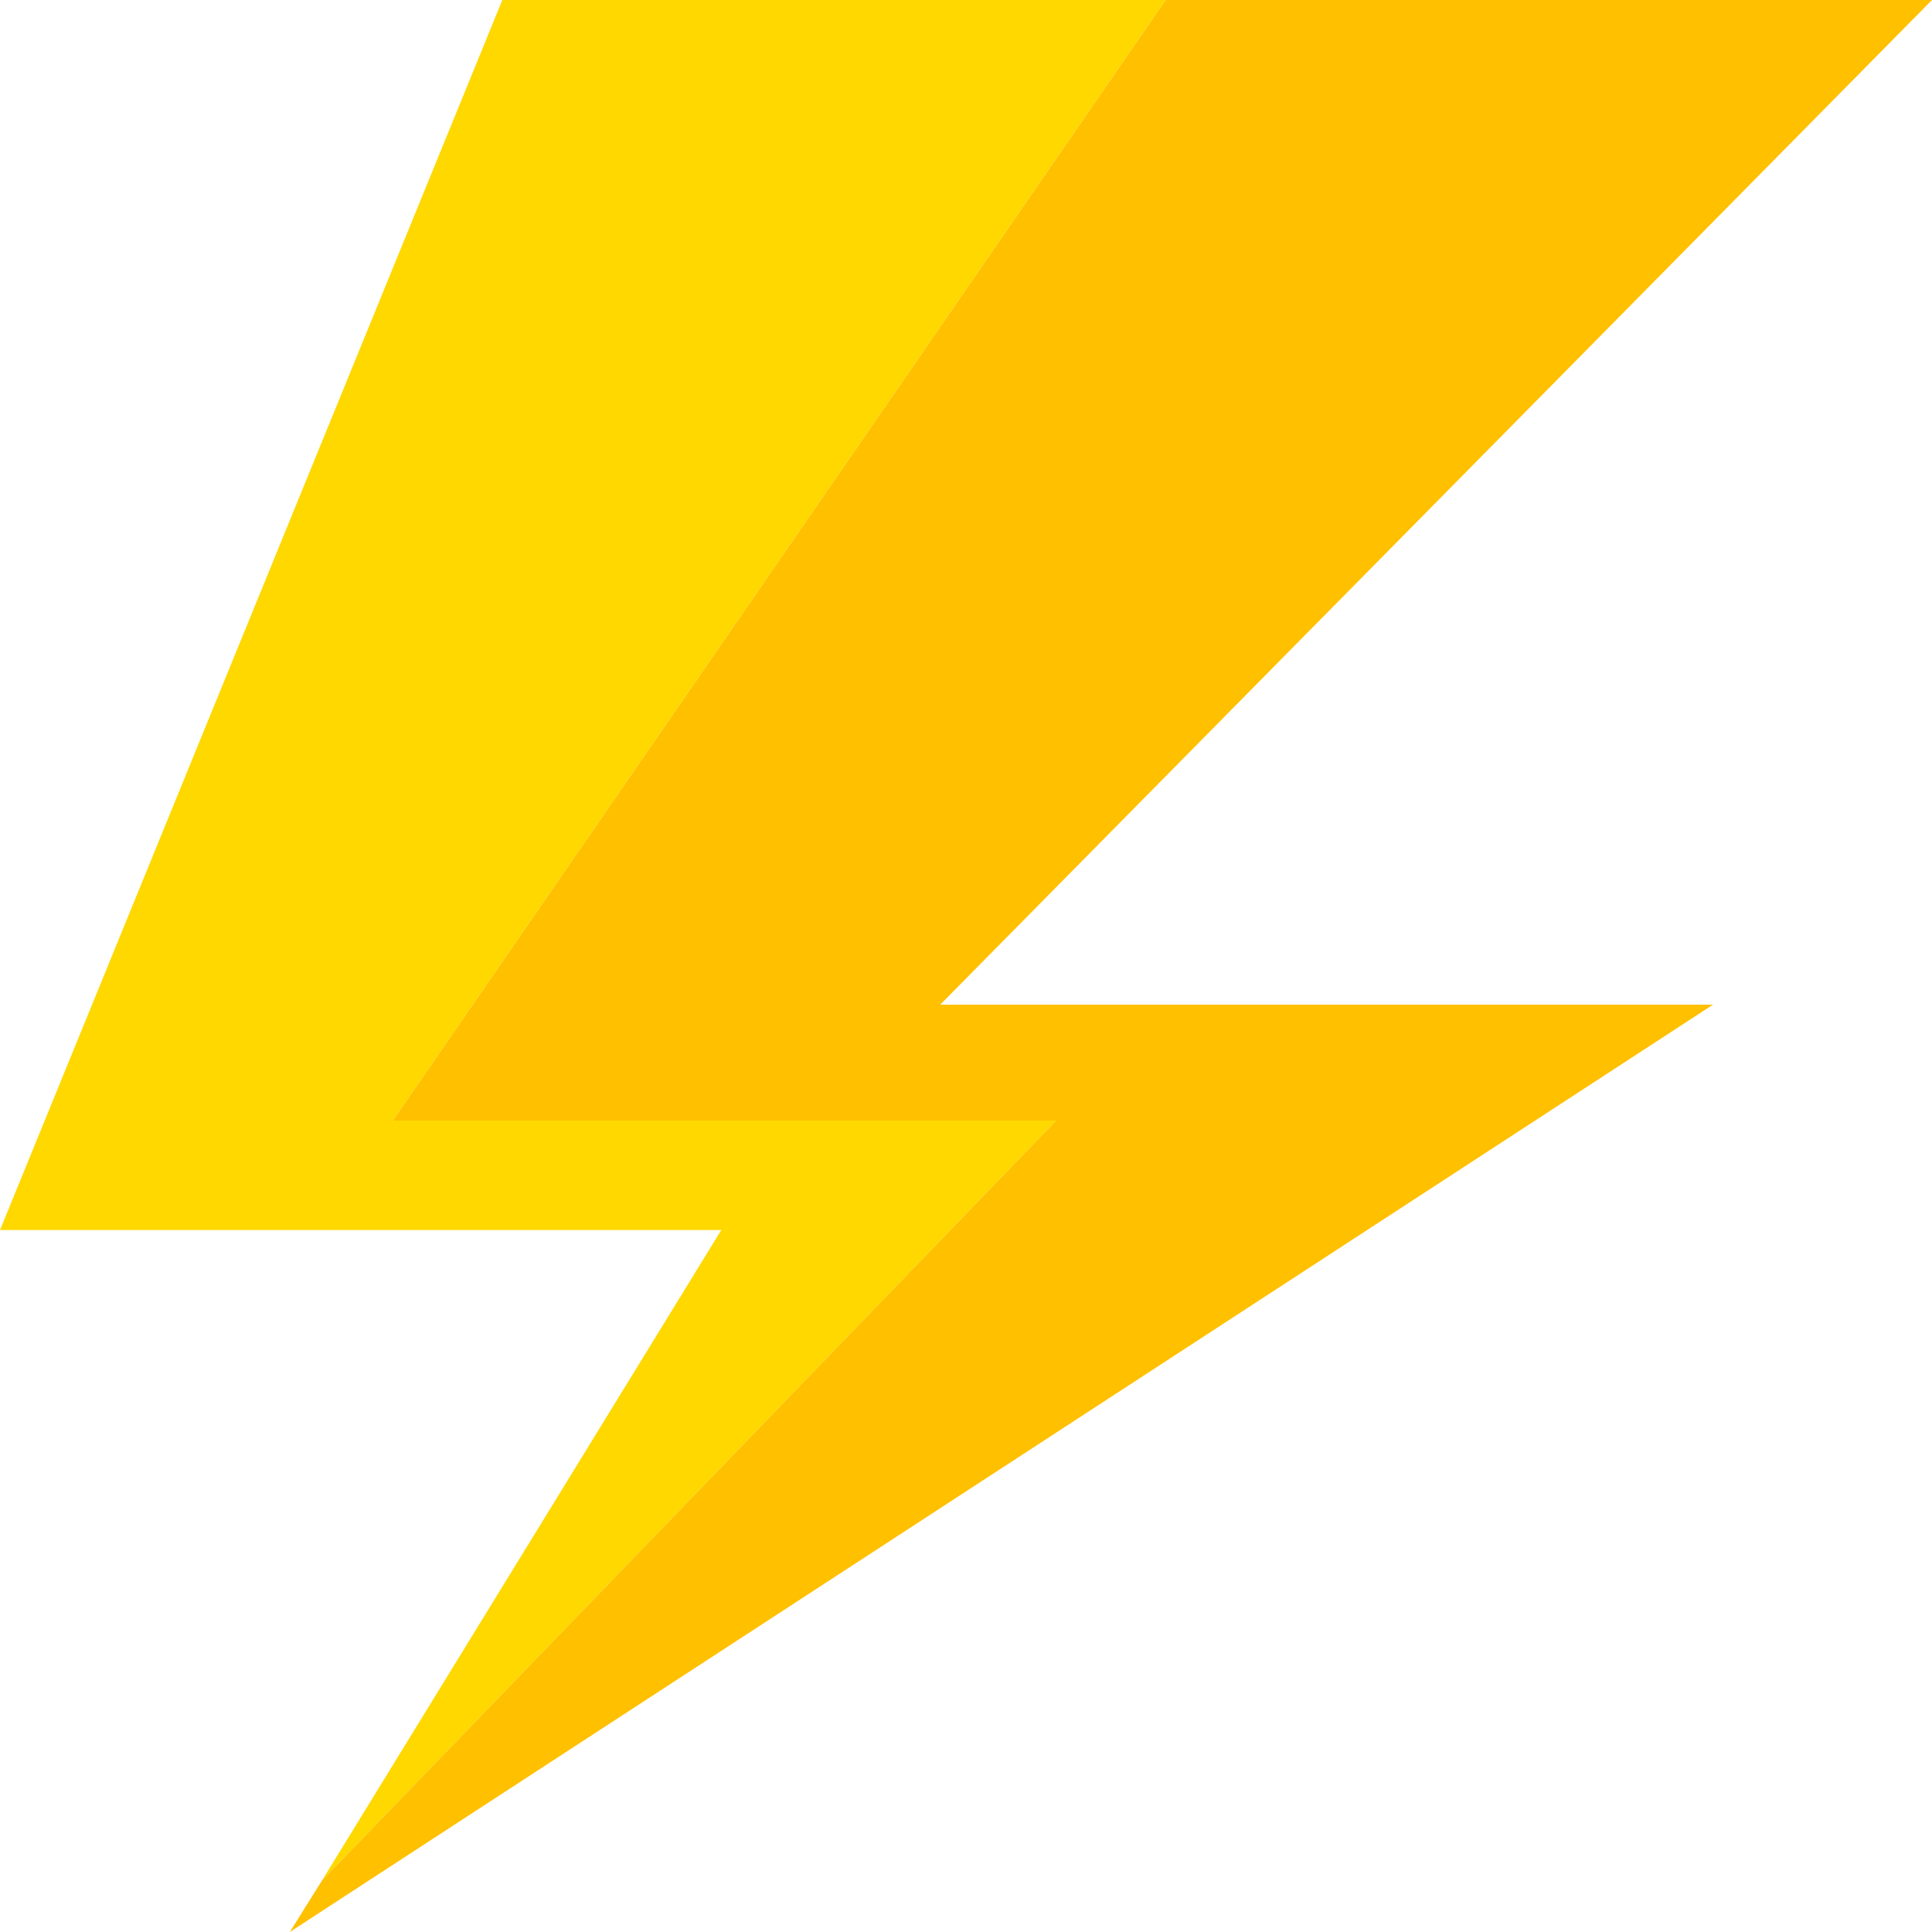 <?xml version="1.0" encoding="utf-8"?>
<!-- Generator: Adobe Illustrator 25.2.3, SVG Export Plug-In . SVG Version: 6.00 Build 0)  -->
<svg version="1.1" id="Layer_2" xmlns="http://www.w3.org/2000/svg" xmlns:xlink="http://www.w3.org/1999/xlink" x="0px" y="0px"
	 viewBox="0 0 30 30" style="enable-background:new 0 0 30 30;" xml:space="preserve">
<style type="text/css">
	.st0{fill:#FFD800;}
	.st1{fill:#FFC000;}
</style>
<g>
	<g>
		<polygon class="st0" points="5,29.2 16.4,17.4 6.1,17.4 18.1,0 7.8,0 0,19.1 11.2,19.1 		"/>
	</g>
	<g>
		<polygon class="st1" points="16.4,17.4 5,29.2 4.5,30 26.6,15.6 14.6,15.6 30,0 18.1,0 6.1,17.4 		"/>
	</g>
</g>
</svg>
